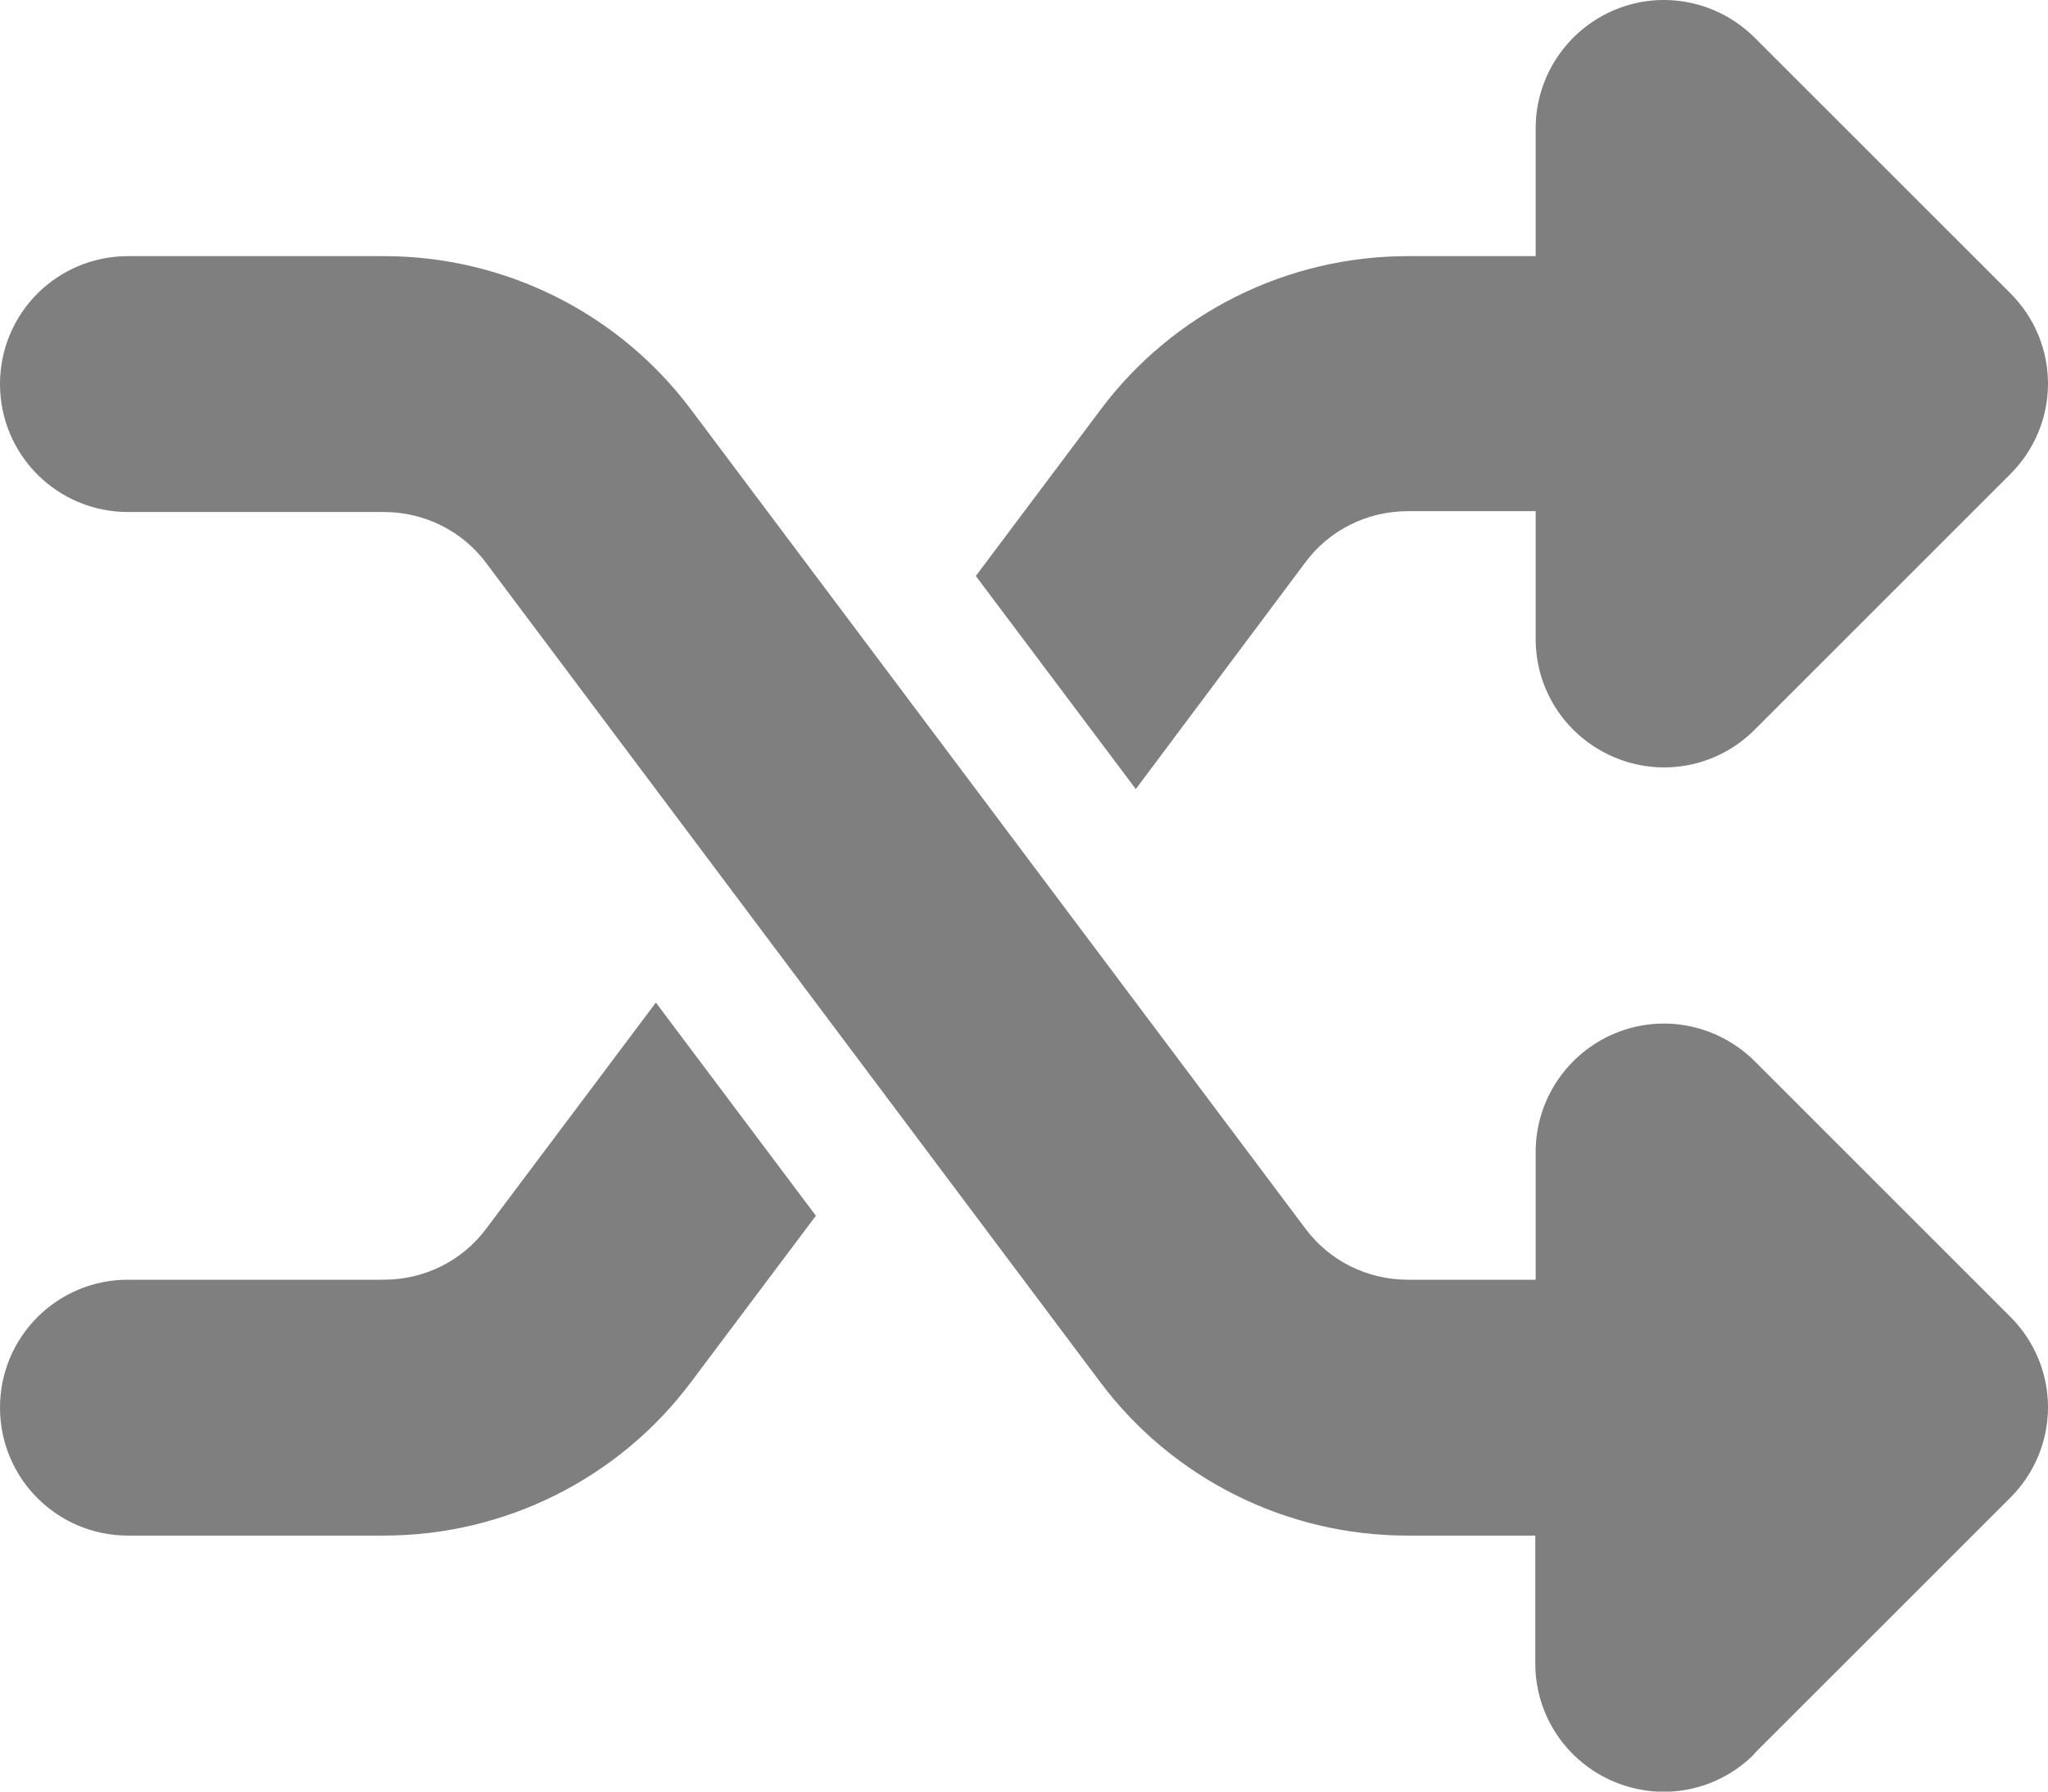 <svg width="32" height="28" viewBox="0 0 32 28" fill="none" xmlns="http://www.w3.org/2000/svg">
<path d="M25.233 0.153C25.982 -0.159 26.838 0.016 27.413 0.585L31.413 4.584C31.788 4.959 32 5.465 32 5.996C32 6.527 31.788 7.033 31.413 7.408L27.413 11.408C26.838 11.982 25.982 12.151 25.233 11.839C24.483 11.526 23.995 10.801 23.995 9.989V7.989H21.996C21.365 7.989 20.771 8.283 20.396 8.789L17.747 12.332L15.247 9.002L17.197 6.402C18.328 4.89 20.109 4.003 21.996 4.003H23.995V2.003C23.995 1.197 24.483 0.466 25.233 0.153ZM10.248 15.669L12.748 19L10.798 21.599C9.667 23.111 7.886 23.999 5.999 23.999H2C0.894 23.999 0 23.105 0 21.999C0 20.893 0.894 20 2 20H5.999C6.63 20 7.224 19.706 7.599 19.2L10.248 15.669ZM27.407 27.417C26.832 27.992 25.976 28.16 25.226 27.848C24.477 27.536 23.989 26.811 23.989 25.998V23.999H21.989C20.102 23.999 18.321 23.111 17.19 21.599L7.599 8.802C7.224 8.296 6.63 8.002 5.999 8.002H2C0.894 8.002 0 7.108 0 6.002C0 4.896 0.894 4.003 2 4.003H5.999C7.886 4.003 9.667 4.89 10.798 6.402L20.396 19.2C20.771 19.706 21.365 20 21.996 20H23.995V18C23.995 17.194 24.483 16.463 25.233 16.15C25.982 15.838 26.838 16.013 27.413 16.581L31.413 20.581C31.788 20.956 32 21.462 32 21.993C32 22.524 31.788 23.03 31.413 23.405L27.413 27.404L27.407 27.417Z" fill="#7F7F7F"/>
</svg>

